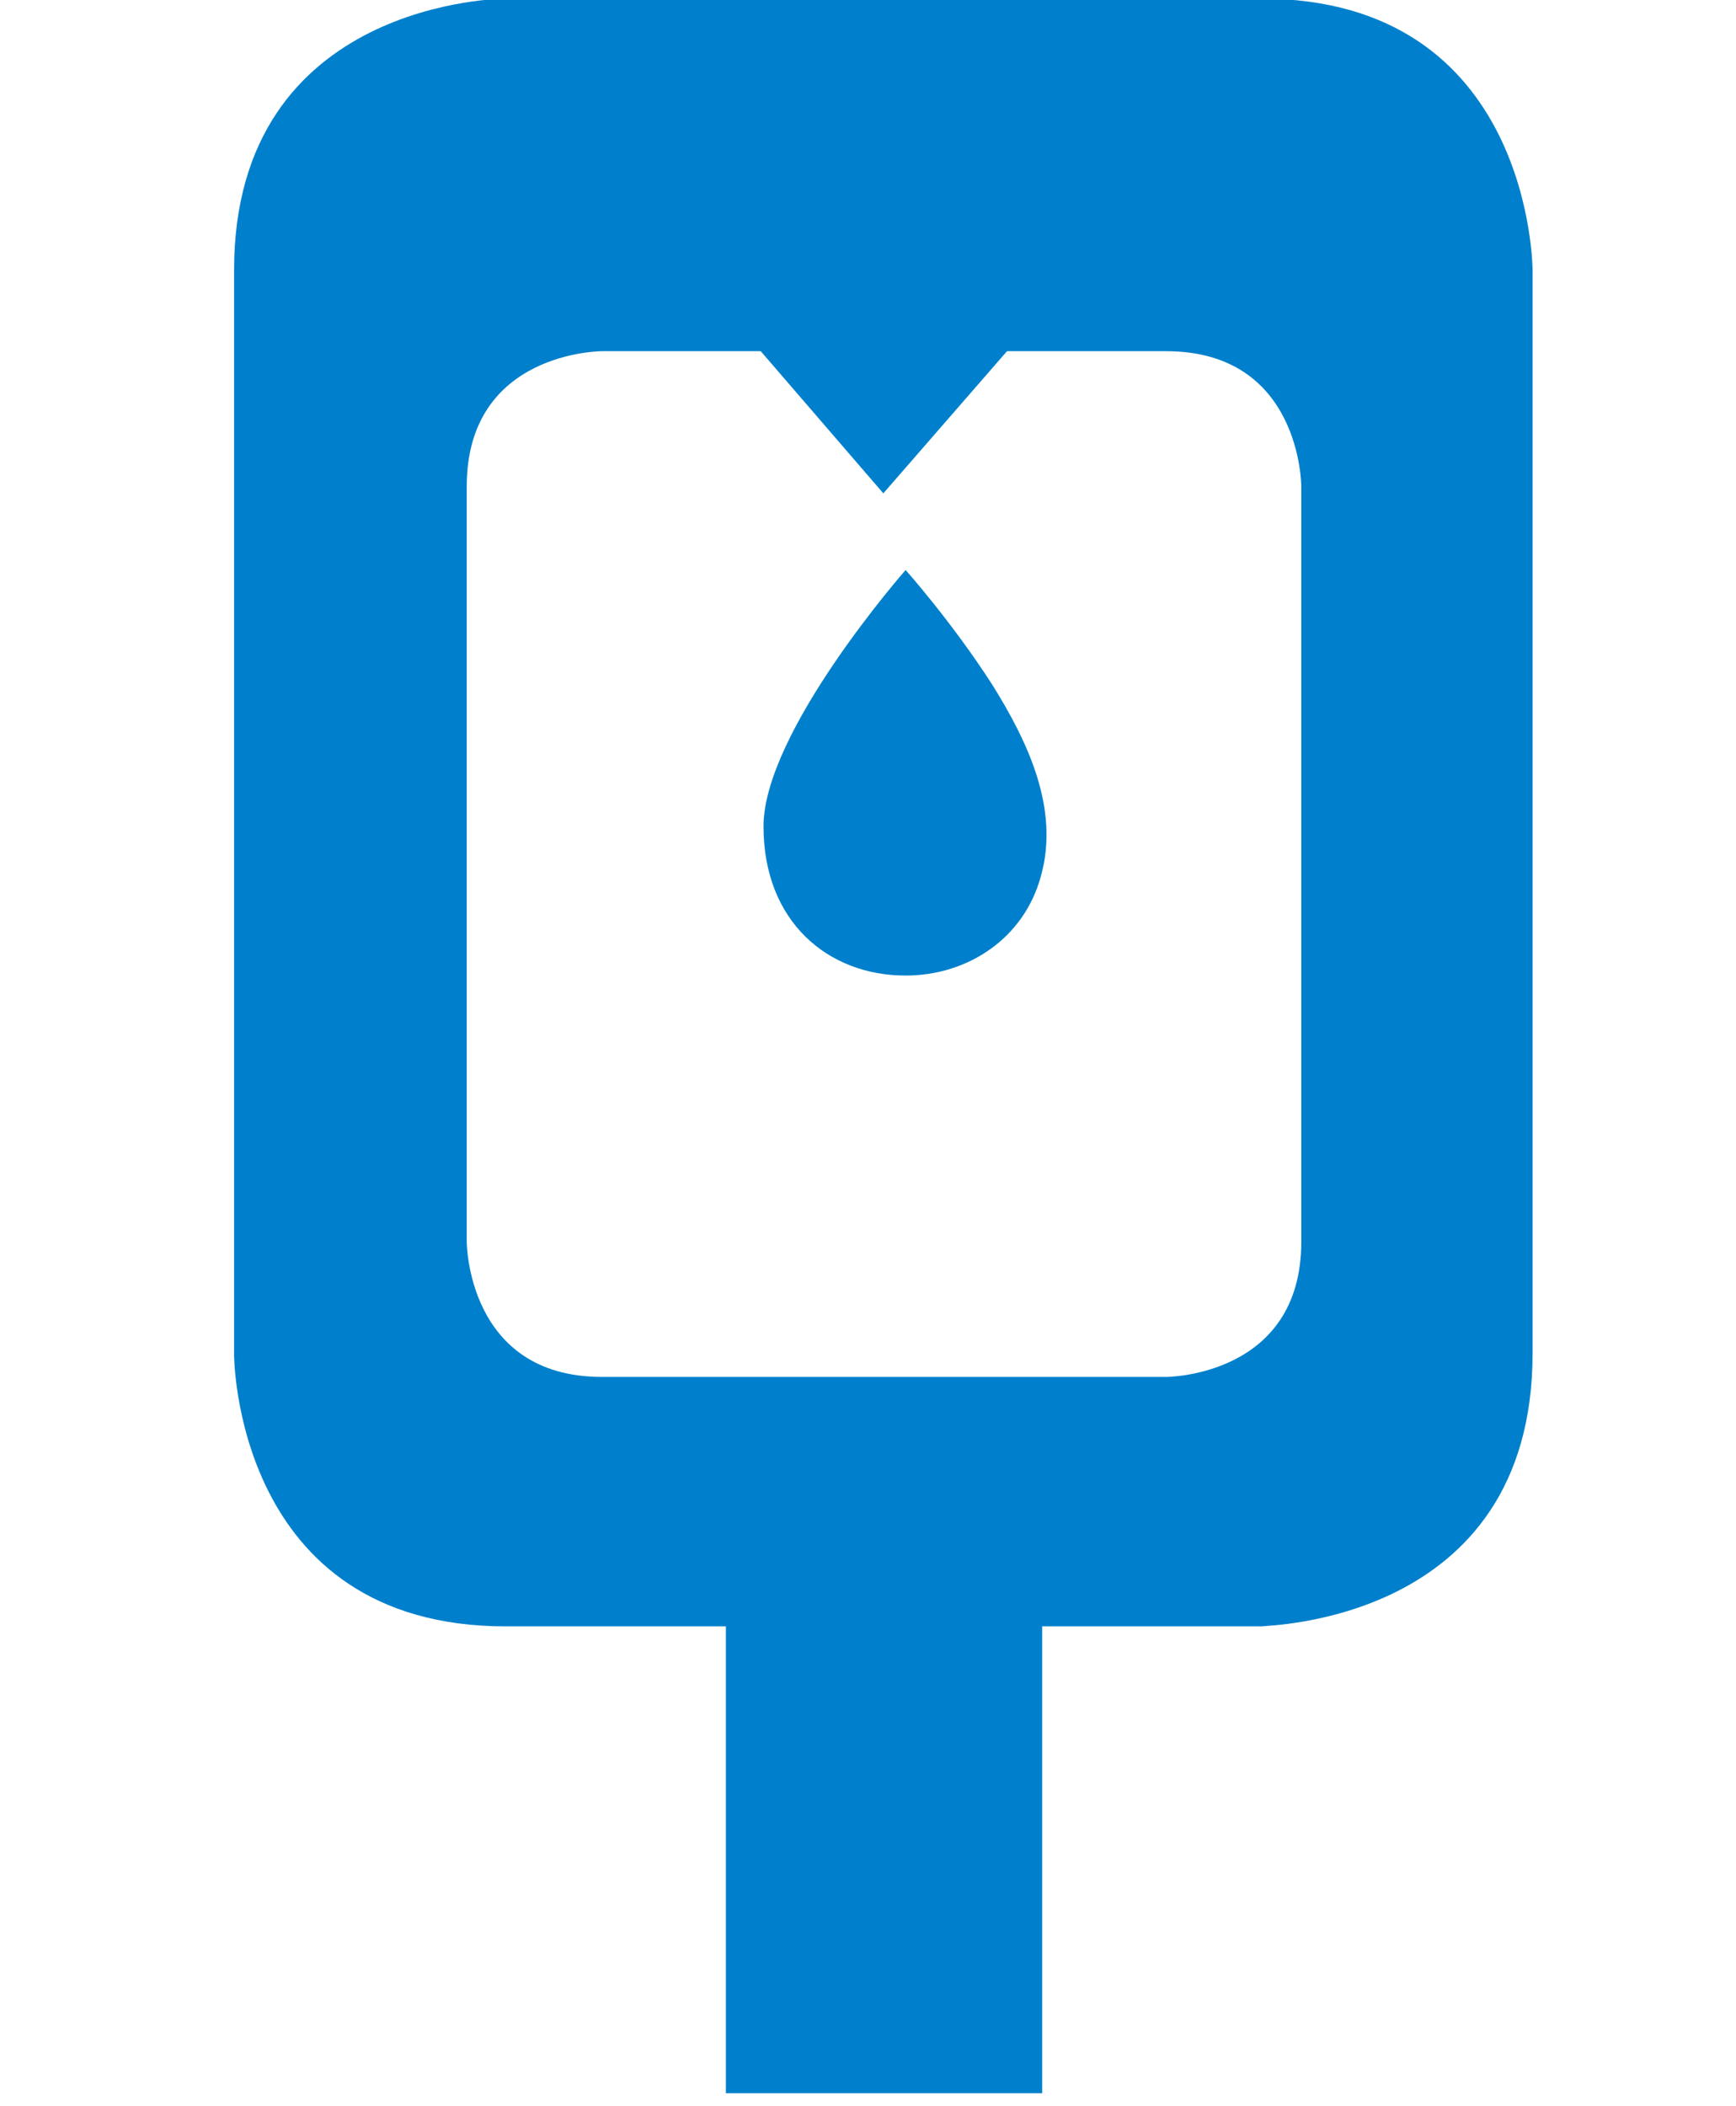 <?xml version="1.0" encoding="utf-8"?>
<!-- Generator: Adobe Illustrator 24.3.0, SVG Export Plug-In . SVG Version: 6.00 Build 0)  -->
<svg version="1.1" id="Laag_1" xmlns="http://www.w3.org/2000/svg" xmlns:xlink="http://www.w3.org/1999/xlink" x="0px" y="0px"
	 viewBox="0 0 124.6 151.1" style="enable-background:new 0 0 124.6 151.1;" xml:space="preserve">
<style type="text/css">
	.st0{fill:#0080CC;}
</style>
<g>
	<path class="st0" d="M93.4,89.1c0,9.7-9.7,9.7-9.7,9.7H43.2c-9.7,0-9.7-9.7-9.7-9.7V34.9c0-9.7,9.7-9.7,9.7-9.7h40.5
		c9.7,0,9.7,9.7,9.7,9.7V89.1z M110,97.1V19.4c0,0,0-19.5-19.5-19.5H36.3c0,0-19.5,0-19.5,19.5v77.8c0,0,0,19.5,19.5,19.5h54.3
		C90.6,116.6,110,116.6,110,97.1"/>
	<polygon class="st0" points="63.4,35.4 74.8,22.3 52.1,22.3 	"/>
	<polygon class="st0" points="52.1,112.3 52.1,112.3 52.1,150.2 74.8,150.2 74.8,112.3 	"/>
	<path class="st0" d="M71.2,49.1c2.5,4,4.9,8.9,3.5,13.8C73.5,67.3,69.5,70,65,70c-5.6,0-10.2-3.9-10.2-10.7
		c0-6.8,10.2-18.4,10.2-18.4S68.3,44.6,71.2,49.1"/>
</g>
</svg>
